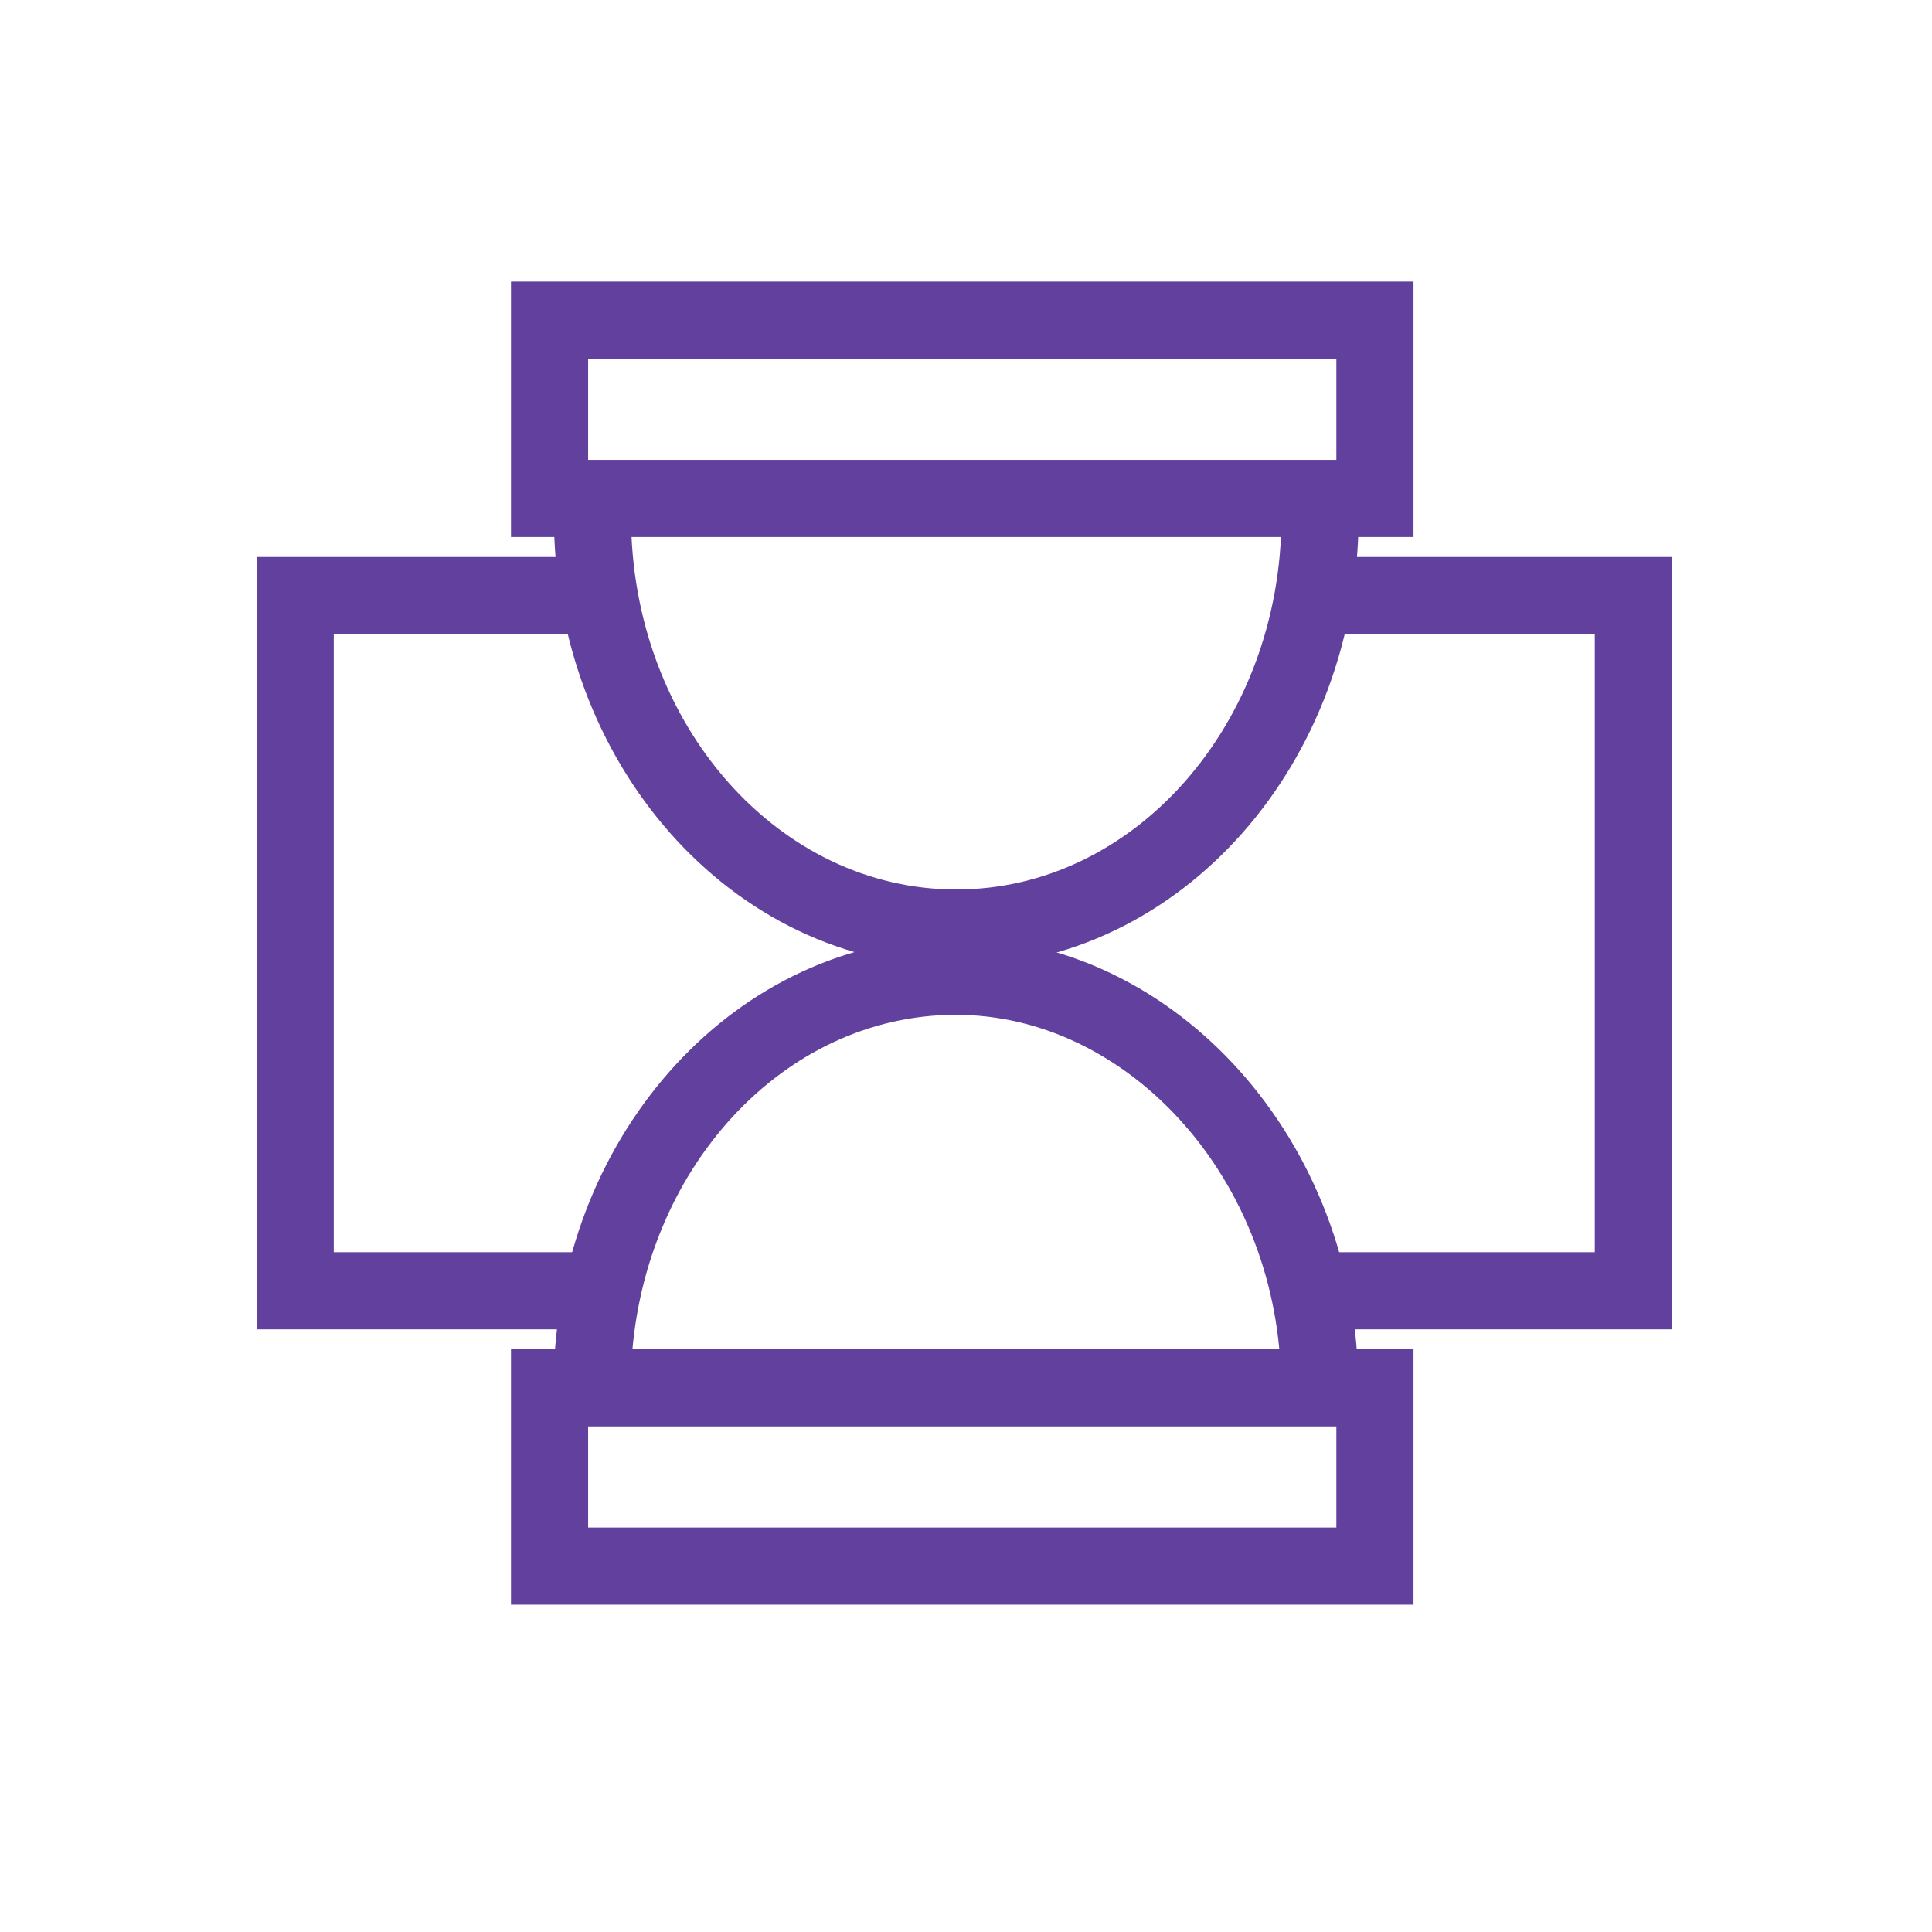 <svg xmlns="http://www.w3.org/2000/svg" id="Layer_1" viewBox="0 0 275.48 275.48"><defs><style>      .st0 {        fill: none;        stroke: #62409D;        stroke-miterlimit: 10;        stroke-width: 11px;      }    </style></defs><rect class="st0" x="78.36" y="45.65" width="117.69" height="25.42"></rect><rect class="st0" x="78.36" y="197.89" width="117.69" height="25.42"></rect><polyline class="st0" points="188.75 84.92 232.9 84.92 232.9 184.05 188.17 184.05"></polyline><polyline class="st0" points="84 84.92 42.09 84.92 42.09 184.05 84.48 184.05"></polyline><path class="st0" d="M84.48,195.33c1.19-31.23,23.93-56.13,51.82-56.13s51.87,26.28,51.87,58.7"></path><path class="st0" d="M188.22,73.63c0,32.42-23.22,58.7-51.87,58.7s-51.87-26.28-51.87-58.7c0-.86.02-1.71.05-2.56"></path></svg>